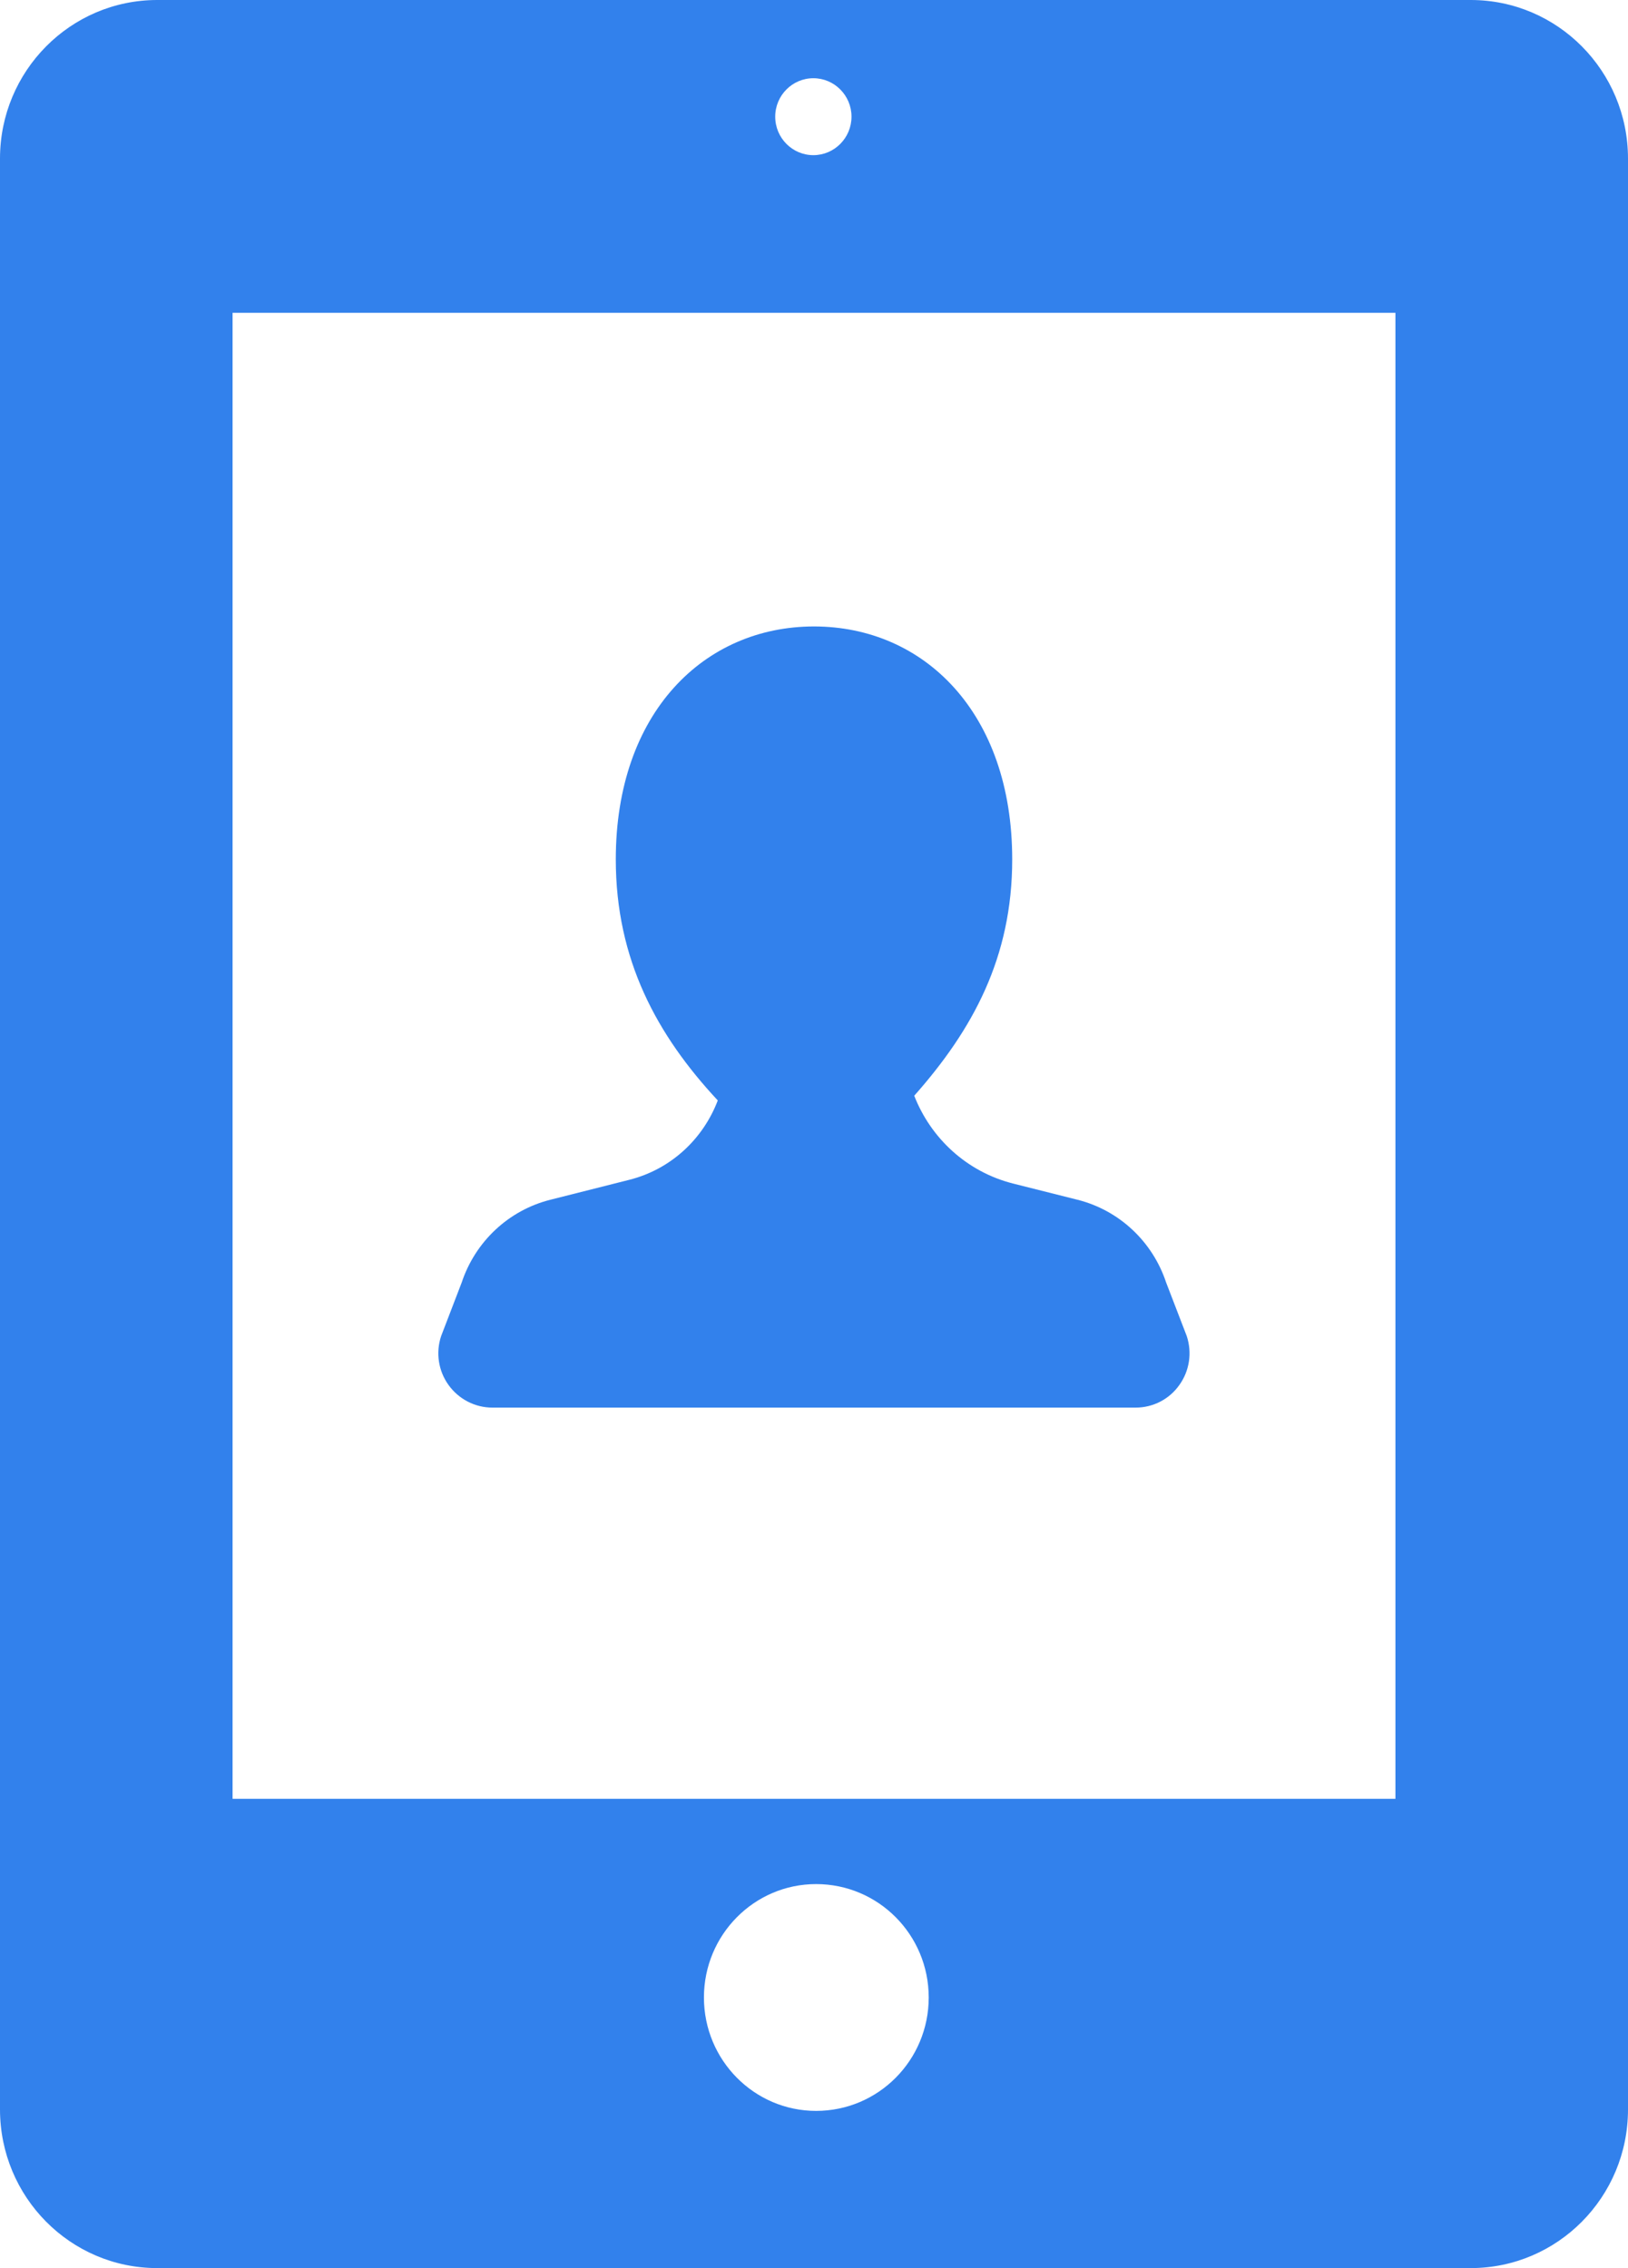<?xml version="1.0" encoding="UTF-8"?>
<svg width="28px" height="39px" viewBox="0 0 28 39" version="1.1" xmlns="http://www.w3.org/2000/svg" xmlns:xlink="http://www.w3.org/1999/xlink">
    <title>Group</title>
    <g id="Page-1" stroke="none" stroke-width="1" fill="none" fill-rule="evenodd">
        <g id="m-3.2.1_Resume-&amp;-Cover-Letter-Writing" transform="translate(-24, -2475)" fill="#3281EC" fill-rule="nonzero">
            <g id="Group" transform="translate(24, 2475)">
                <path d="M8.469,24.204 L19.532,24.204 C19.831,24.204 20.111,24.06 20.283,23.816 C20.459,23.572 20.505,23.259 20.411,22.974 L20.056,22.052 C19.823,21.349 19.249,20.81 18.532,20.63 L17.431,20.353 C16.625,20.151 16.008,19.569 15.724,18.841 C16.732,17.703 17.409,16.463 17.409,14.778 C17.409,12.246 15.884,10.772 14,10.772 C12.117,10.772 10.591,12.247 10.591,14.778 C10.591,16.502 11.299,17.8 12.345,18.922 C12.096,19.578 11.545,20.105 10.823,20.287 L9.465,20.63 C8.749,20.81 8.175,21.348 7.941,22.052 L7.587,22.974 C7.492,23.259 7.539,23.572 7.715,23.816 C7.891,24.06 8.171,24.204 8.469,24.204 Z" id="Path"></path>
                <path d="M25.296,0 L2.704,0 C1.211,0 0,1.221 0,2.727 L0,36.271 C0,37.779 1.211,39 2.704,39 L25.295,39 C26.789,39 28,37.779 28,36.273 L28,2.727 C28,1.221 26.789,0 25.296,0 Z M13.989,1.345 C14.351,1.345 14.645,1.642 14.645,2.006 C14.645,2.371 14.351,2.668 13.989,2.668 C13.628,2.668 13.333,2.372 13.333,2.006 C13.333,1.641 13.628,1.345 13.989,1.345 Z M14.036,36.297 C12.973,36.297 12.107,35.425 12.107,34.347 C12.107,33.268 12.973,32.397 14.036,32.397 C15.107,32.397 15.973,33.268 15.973,34.347 C15.973,35.425 15.107,36.297 14.036,36.297 Z M24,30.931 L4,30.931 L4,5.379 L24,5.379 L24,30.931 Z" id="Shape"></path>
            </g>
        </g>
    </g>
</svg>